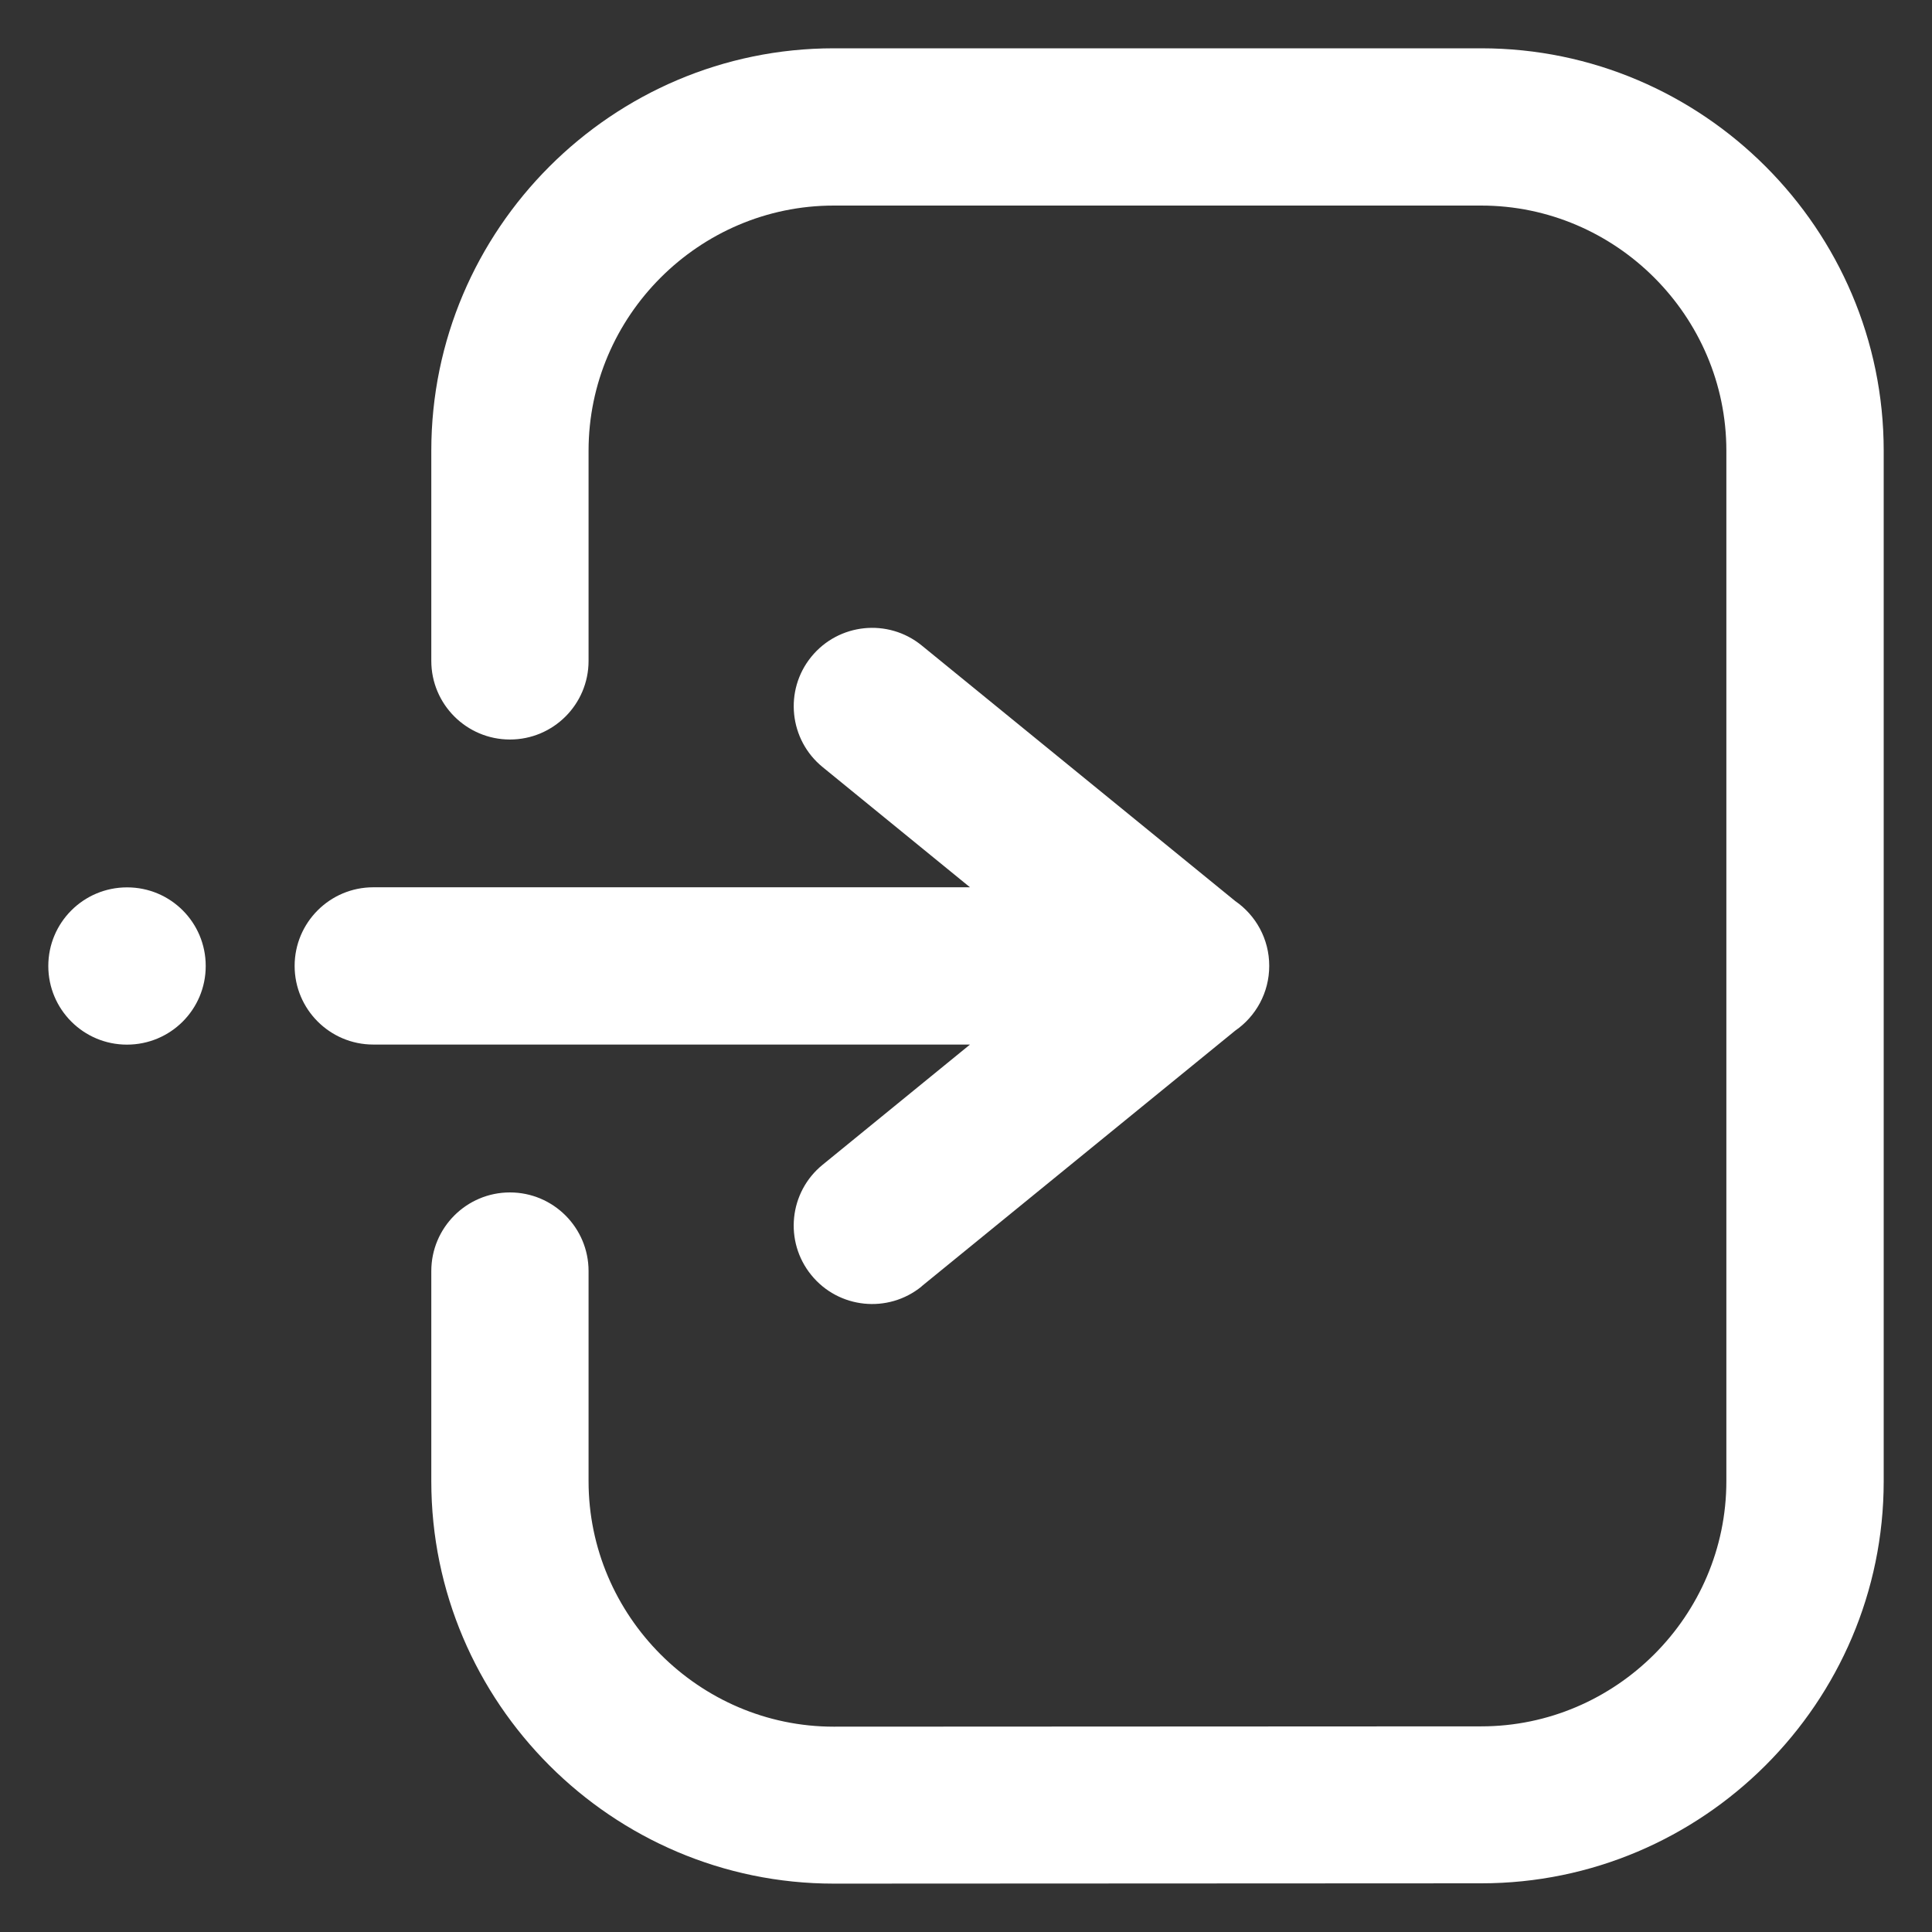 <?xml version="1.0" encoding="UTF-8"?> <svg xmlns="http://www.w3.org/2000/svg" viewBox="0 0 100 100" fill-rule="evenodd"><rect x="0" y="0" width="100" height="100" fill="#333333" stroke="none"/><path d="m47.703 66.586c-1.738 1.414-4.297 1.152-5.711-0.59-1.414-1.738-1.152-4.297 0.59-5.711l7.625-6.219h-30.887c-2.246 0-4.07-1.824-4.07-4.07s1.824-4.07 4.07-4.07h30.887l-7.625-6.219c-1.738-1.414-2.004-3.973-0.59-5.711 1.414-1.738 3.973-2.004 5.711-0.59l16.234 13.234c1.062 0.734 1.758 1.961 1.758 3.352 0 1.391-0.695 2.617-1.758 3.352l-16.234 13.234zm-41.133-12.516c-2.25 0-4.07-1.824-4.07-4.07s1.82-4.07 4.078-4.07 4.07 1.82 4.07 4.07-1.82 4.07-4.078 4.07zm15.754 11.719v10.879c0 11.465 9.363 20.828 20.832 20.828l33.516-0.016c11.465 0 20.828-9.348 20.828-20.812v-53.34c0-11.465-9.363-20.828-20.828-20.828h-33.516c-11.465 0-20.832 9.367-20.832 20.828v10.879c0 2.246 1.824 4.07 4.07 4.07 2.25 0 4.07-1.824 4.07-4.07v-10.879c0-6.969 5.719-12.688 12.688-12.688h33.516c6.969 0 12.688 5.719 12.688 12.688v53.34c0 6.969-5.719 12.688-12.688 12.688l-33.516 0.016c-6.969 0-12.688-5.734-12.688-12.703v-10.879c0-2.246-1.824-4.07-4.07-4.07-2.246 0-4.07 1.824-4.07 4.07z" fill-rule="evenodd" fill="#ffffff"></path></svg> 